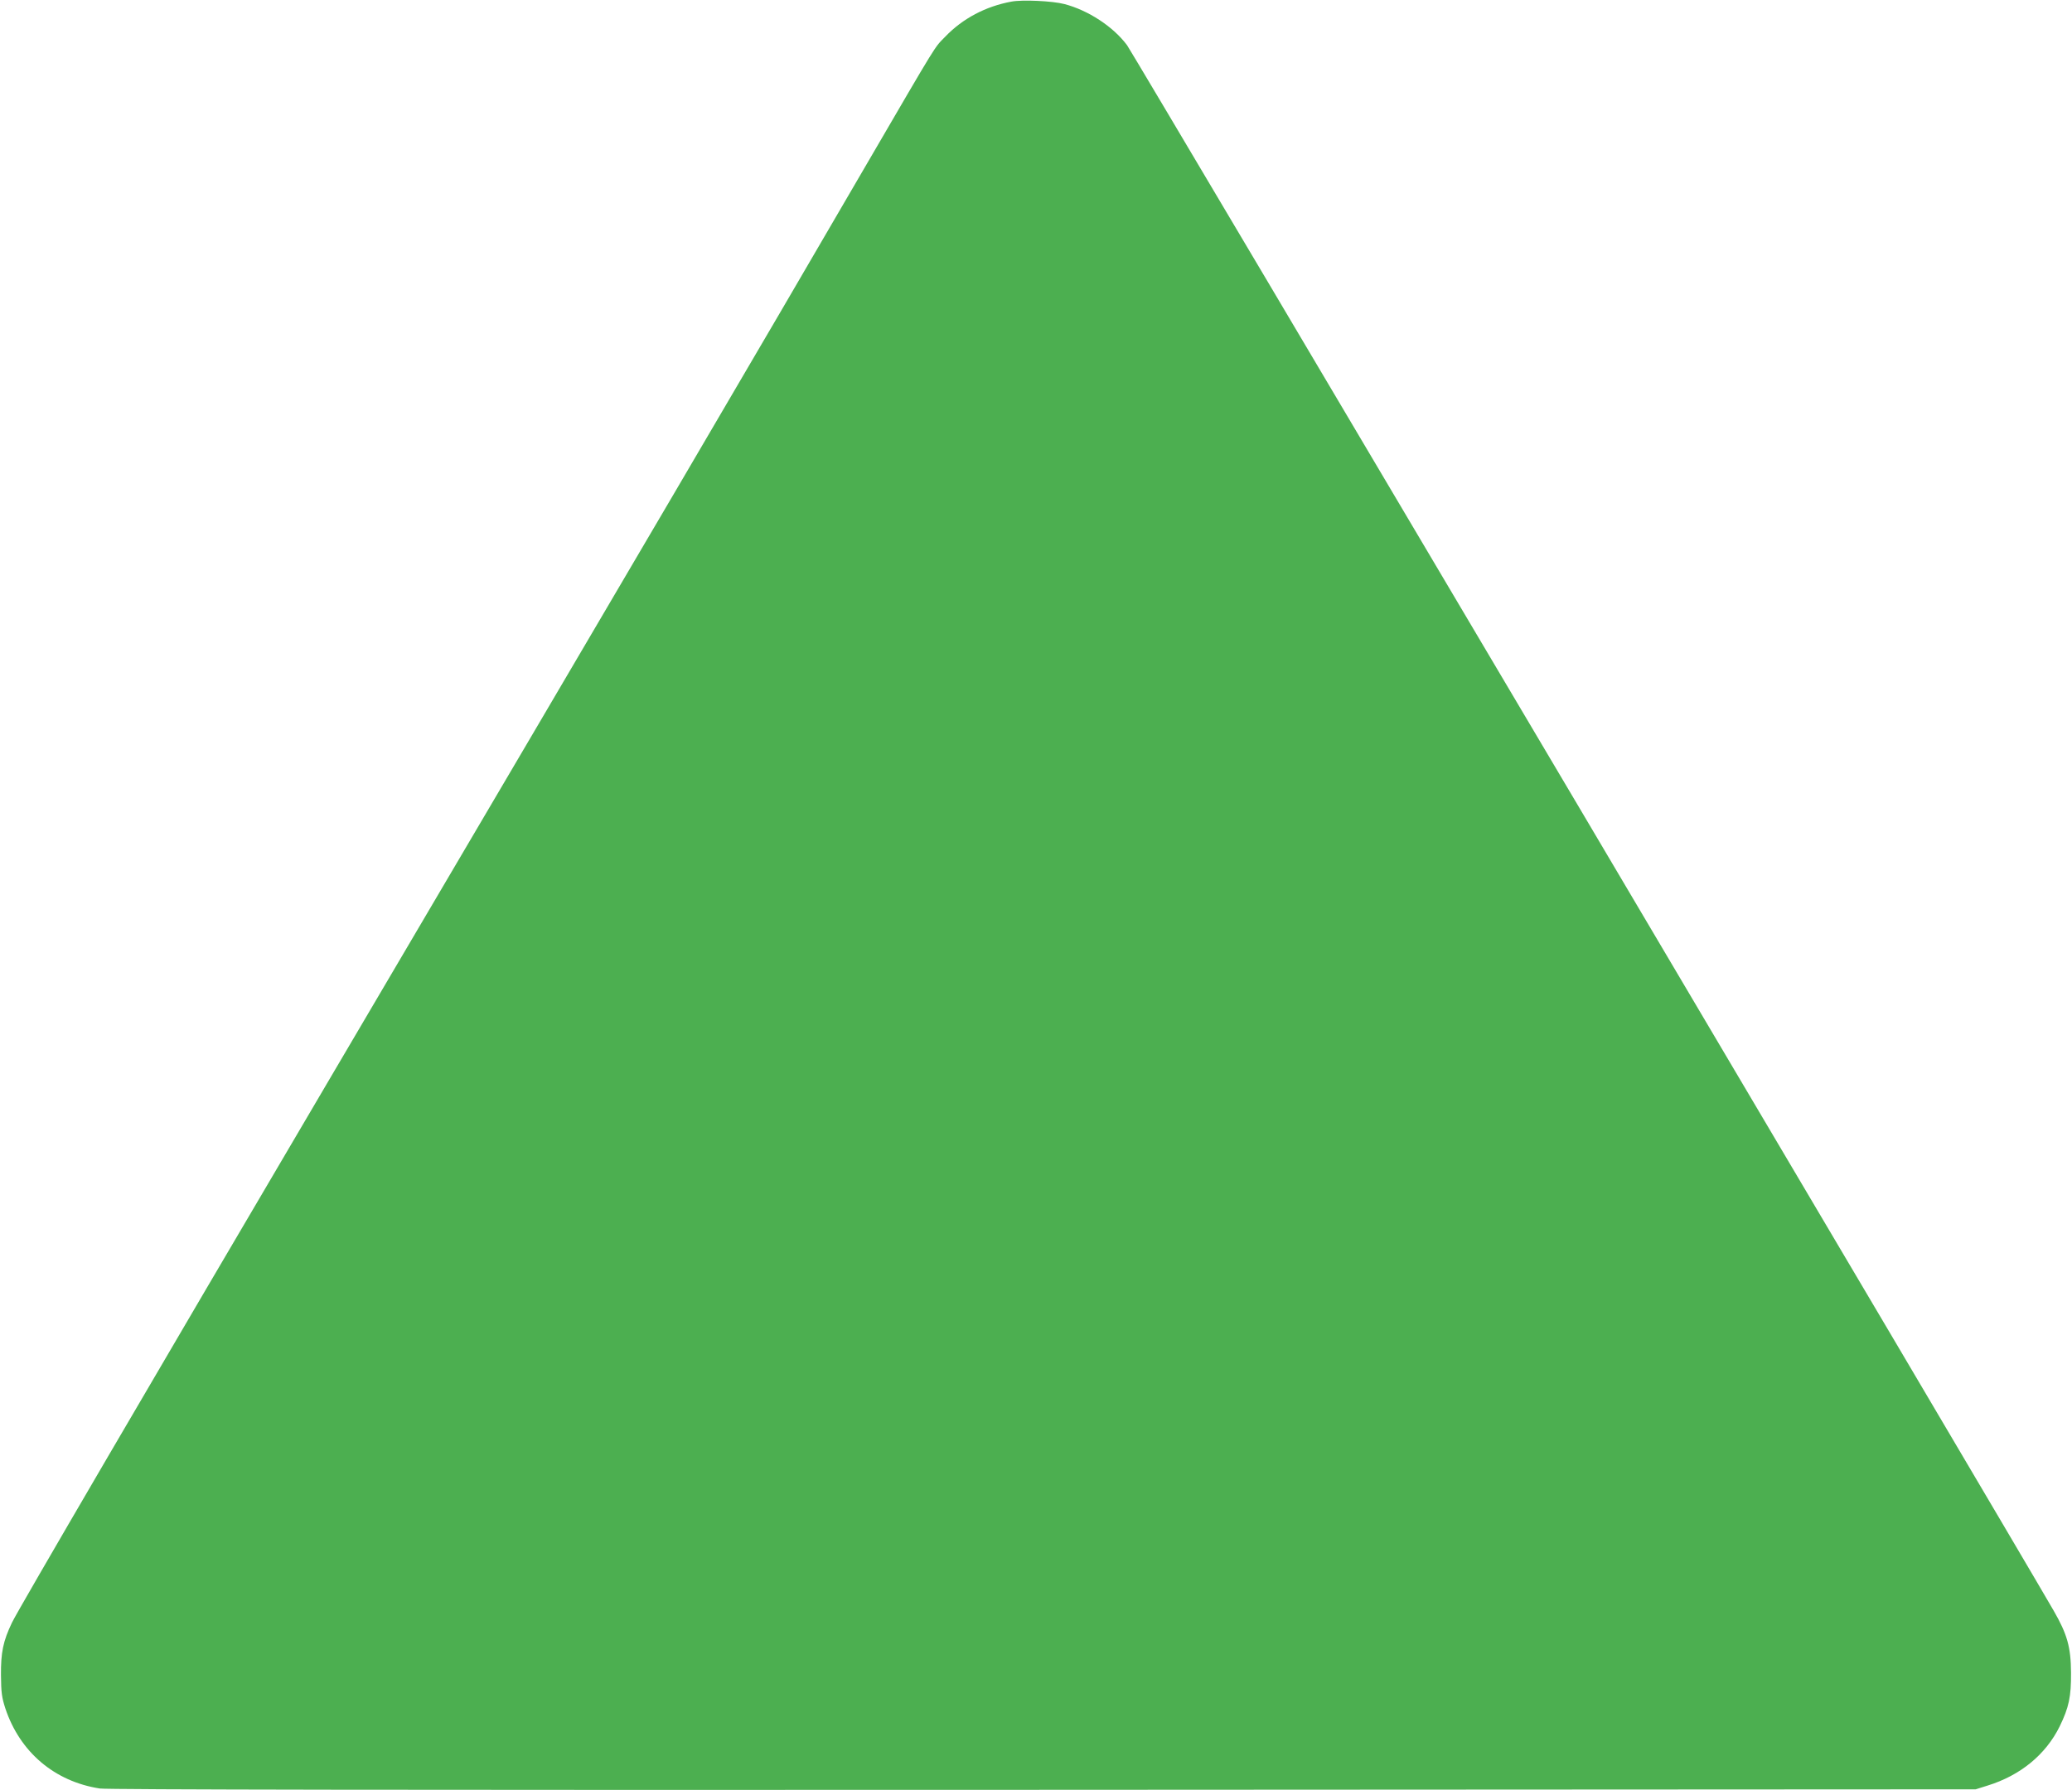 <?xml version="1.0" standalone="no"?>
<!DOCTYPE svg PUBLIC "-//W3C//DTD SVG 20010904//EN"
 "http://www.w3.org/TR/2001/REC-SVG-20010904/DTD/svg10.dtd">
<svg version="1.0" xmlns="http://www.w3.org/2000/svg"
 width="1280pt" height="1106pt" viewBox="0 0 1280 1106"
 preserveAspectRatio="xMidYMid meet">
<g transform="translate(0,1106) scale(0.1,-0.1)"
fill="#4caf50" stroke="none">
<path d="M6248 11050 c-158 -29 -301 -104 -409 -217 -69 -71 -35 -15 -482
-782 -673 -1157 -1401 -2397 -3317 -5651 -1085 -1843 -1932 -3292 -1966 -3365
-55 -115 -69 -184 -68 -325 1 -107 5 -137 27 -205 90 -270 304 -452 584 -495
47 -7 1865 -10 5828 -8 l5760 3 73 23 c204 63 360 192 446 366 57 117 71 184
70 331 -1 158 -23 238 -108 385 -260 452 -5686 9620 -5723 9670 -85 115 -241
217 -388 255 -71 19 -260 28 -327 15z"/>
</g>
</svg>
